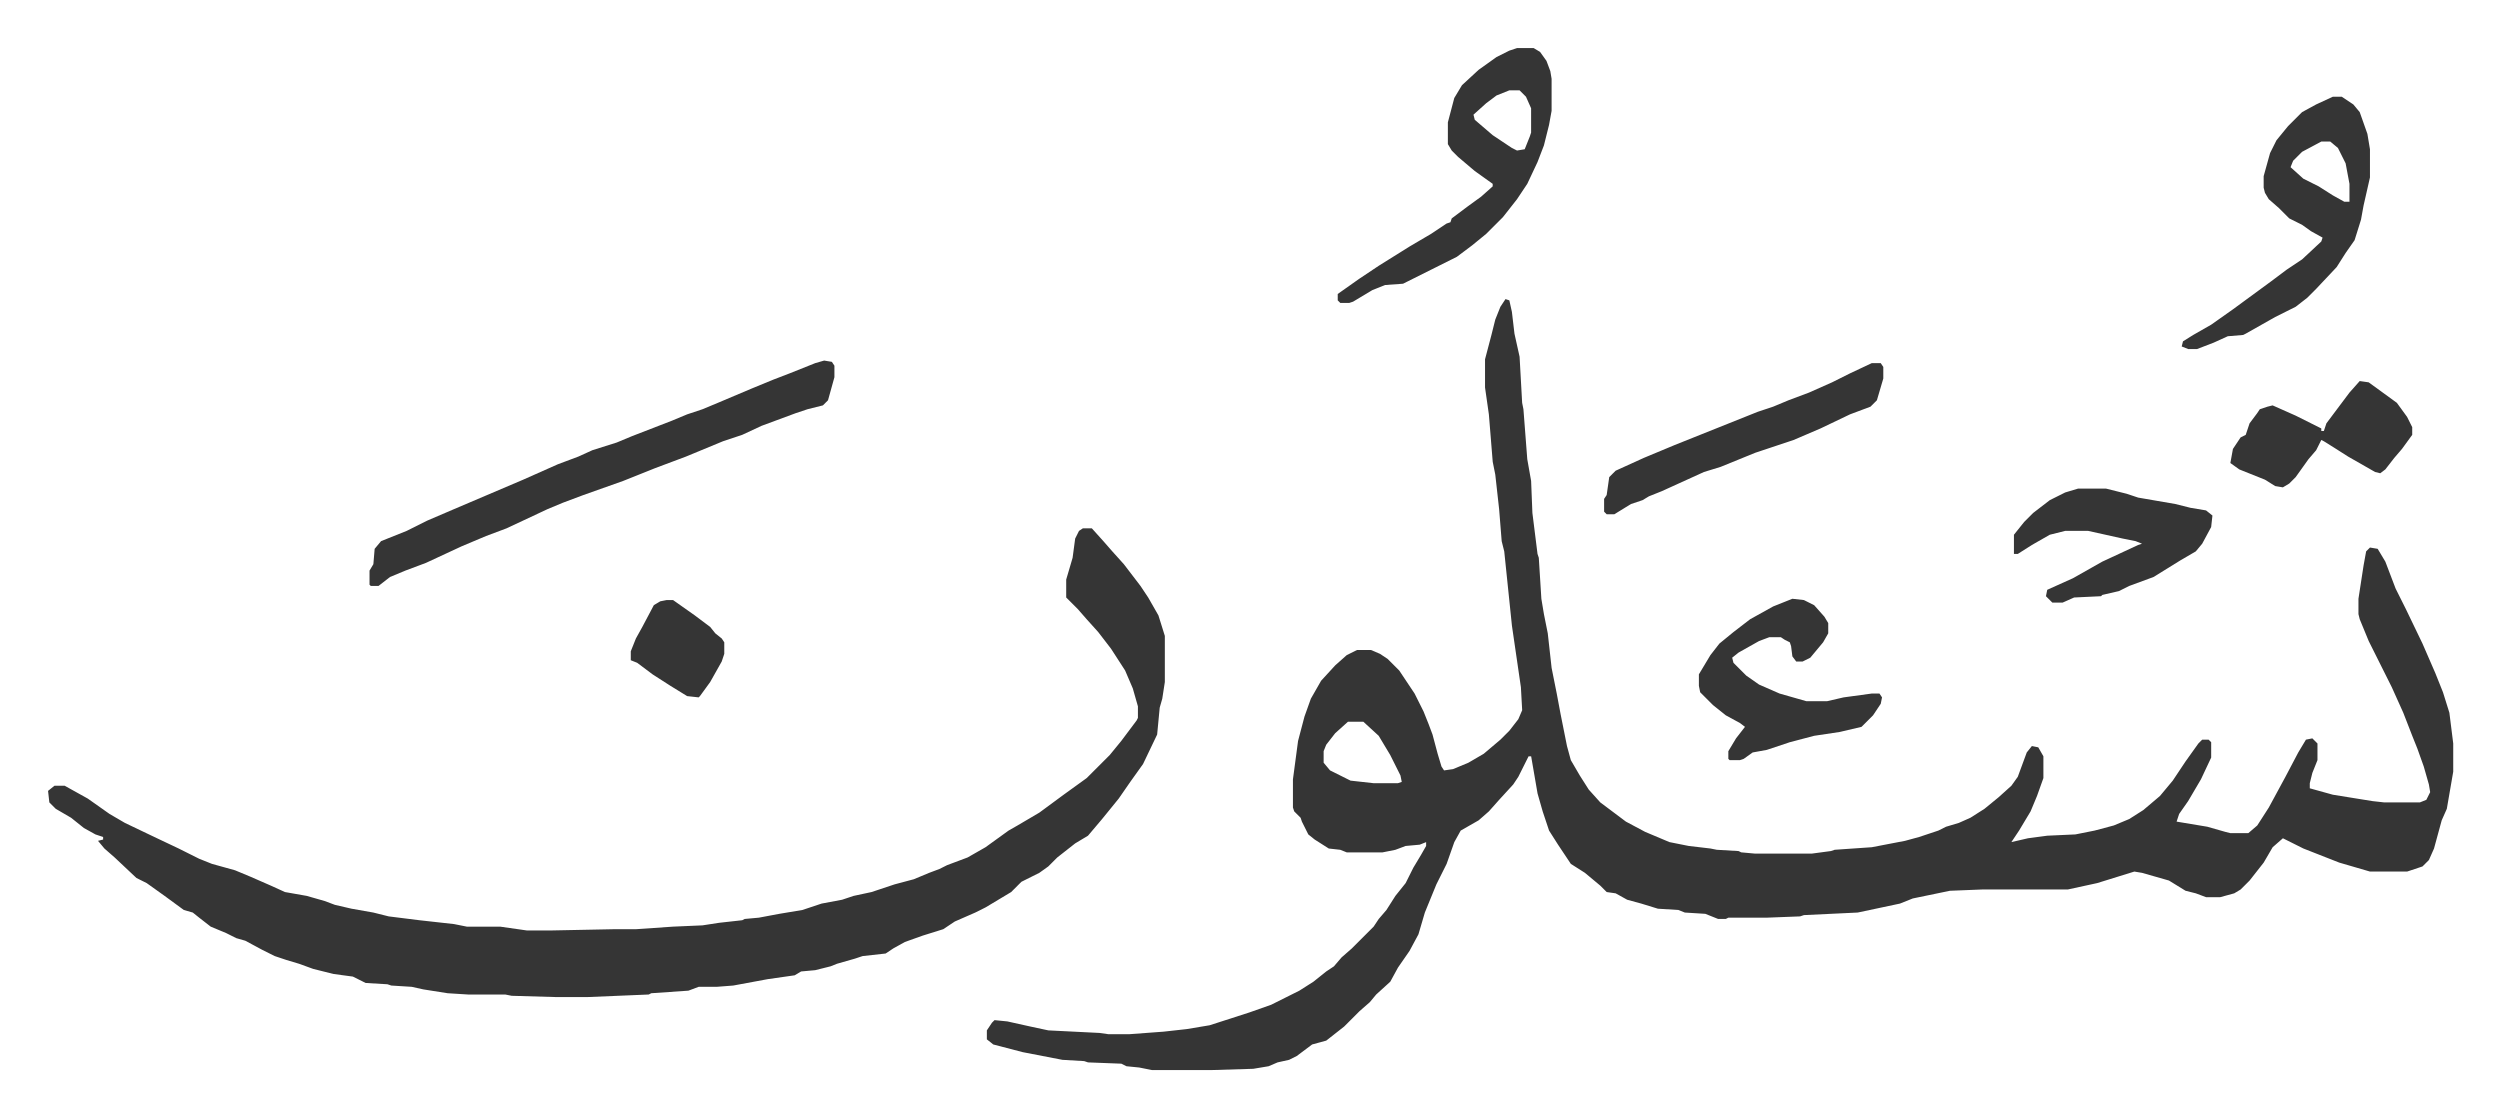 <svg xmlns="http://www.w3.org/2000/svg" role="img" viewBox="-37.54 291.46 1952.08 872.08"><path fill="#353535" id="rule_normal" d="M1138 525l3 1 2 9 2 17 4 18 2 36 1 5 3 39 3 17 1 25 4 32 1 3 2 32 2 12 3 15 3 27 4 20 3 16 5 25 3 11 7 12 7 11 9 10 20 15 15 8 19 8 15 3 17 2 5 1 17 1 2 1 11 1h44l15-2 3-1 29-2 26-5 11-3 15-5 6-3 10-3 9-4 11-7 11-9 10-9 5-7 7-19 4-5 5 1 4 7v17l-5 14-5 12-9 15-6 9 13-3 15-2 22-1 15-3 15-4 12-5 11-7 13-11 10-12 10-15 10-14 3-3h5l2 2v12l-8 17-10 17-7 10-2 6 24 4 14 4 4 1h14l7-6 9-14 13-24 10-19 6-10 5-1 4 4v13l-4 10-2 8v4l18 5 31 5 9 1h28l5-2 3-6-1-6-4-14-5-14-4-10-7-18-9-20-10-20-8-16-7-17-1-4v-12l4-26 2-11 3-3 6 1 6 10 8 21 8 16 13 27 10 23 6 15 5 16 3 24v22l-5 29-4 9-6 22-4 9-5 5-12 4h-29l-24-7-28-11-12-6-4-2-8 7-7 12-11 14-7 7-5 3-11 3h-11l-8-3-8-2-13-8-21-6-6-1-29 9-23 5h-67l-25 1-29 6-10 4-33 7-42 2-3 1-26 1h-30l-2 1h-6l-10-4-16-1-5-2-16-1-13-4-11-3-9-5-7-1-5-5-12-10-11-7-10-15-7-11-5-15-4-14-5-29h-2l-8 16-4 6-11 12-8 9-8 7-14 8-5 9-6 17-8 16-9 22-5 17-7 13-9 13-6 11-11 10-5 6-8 7-12 12-14 11-11 3-12 9-6 3-9 2-7 3-12 2-33 1h-46l-10-2-10-1-4-2-26-1-3-1-17-1-31-6-23-6-5-4v-7l4-6 2-2 10 1 18 4 14 3 40 2 7 1h16l27-2 18-2 18-3 31-10 17-6 22-11 11-7 10-8 6-4 6-7 8-7 12-12 5-5 4-6 6-7 7-11 8-10 6-12 6-10 4-7v-3l-5 2-11 1-8 3-10 2h-28l-5-2-9-1-11-7-5-4-5-10-1-3-5-5-1-3v-22l4-30 5-19 5-14 8-14 11-12 9-8 8-4h11l7 3 6 4 9 9 12 18 7 14 4 10 3 8 4 15 3 10 2 3 7-1 12-5 12-7 13-11 7-7 7-9 3-7-1-18-7-48-6-58-2-8-2-25-3-27-2-10-3-37-3-21v-22l5-19 3-12 4-10zm-123 330l-10 9-7 9-2 5v9l5 6 16 8 18 2h19l3-1-1-5-8-16-9-15-12-11zM808 704h7l9 10 7 8 9 10 13 17 6 9 8 14 5 16v36l-2 13-2 7-2 21-11 23-10 14-9 13-13 16-11 13-10 6-14 11-7 7-7 5-14 7-8 8-20 12-8 4-16 7-9 6-16 5-14 5-9 5-6 4-18 2-6 2-14 4-5 2-12 3-11 1-5 3-21 3-27 5-13 1h-14l-8 3-29 2-2 1-48 2h-24l-35-1-5-1h-29l-16-1-19-3-9-2-16-1-3-1-17-1-10-5-15-2-16-4-11-4-10-3-9-3-10-5-13-7-7-2-8-4-12-5-9-7-5-4-7-2-15-11-14-10-8-4-17-16-8-7-5-6 4-1v-2l-6-2-9-5-10-8-12-7-5-5-1-9 5-4h8l18 10 17 12 12 7 23 11 19 9 16 8 10 4 18 5 12 5 16 7 11 5 17 3 14 4 8 3 13 3 17 3 12 3 24 3 27 3 10 2h26l21 3h18l50-1h17l29-2 23-1 13-2 18-2 2-1 11-1 16-3 18-3 15-5 16-3 9-3 14-3 18-6 15-4 12-5 8-3 6-3 16-6 14-8 18-13 7-4 17-10 19-14 18-13 18-18 9-11 12-16 1-2v-9l-4-14-6-14-11-17-10-13-9-10-7-8-9-9v-14l5-17 2-15 3-6zM606 573l6 1 2 3v9l-5 18-4 4-12 3-9 3-27 10-15 7-15 5-29 12-24 9-25 10-31 11-16 6-12 5-32 15-16 6-19 8-28 13-16 6-12 5-9 7h-6l-1-1v-11l3-5 1-12 5-6 20-8 16-8 21-9 54-23 27-12 16-6 11-5 19-6 12-5 31-12 12-5 12-4 12-5 26-11 17-7 13-5 20-8zm1178-206h7l9 6 5 6 6 17 2 12v22l-5 22-2 11-5 16-7 10-7 11-16 17-7 7-9 7-16 8-23 13-2 1-12 1-11 5-13 5h-7l-5-2 1-4 8-5 14-8 17-12 15-11 15-11 12-9 12-8 15-14 1-3-9-5-7-5-10-5-8-8-8-7-3-5-1-4v-9l5-18 5-10 9-11 11-11 11-6zm-9 35l-15 8-7 7-2 5 10 9 12 6 11 7 9 5h4v-14l-3-16-6-12-6-5zm-628-73h13l5 3 5 7 3 8 1 6v25l-2 11-4 16-5 13-8 17-8 12-11 14-13 13-11 9-12 9-12 6-16 8-14 7-14 1-10 4-15 9-3 1h-7l-2-2v-5l17-12 15-10 24-15 17-10 12-8 3-1 1-3 12-9 11-8 9-8v-2l-14-10-13-11-5-5-3-5v-17l5-19 6-10 13-12 14-10 10-5zm-6 33l-10 4-8 6-10 9 1 4 14 12 15 10 4 2 6-1 4-10 1-3v-19l-4-9-5-5z"/><path fill="#353535" id="rule_normal" d="M1362 759l9 1 8 4 8 9 3 5v8l-4 7-10 12-6 3h-5l-3-4-1-8-1-3-4-2-3-2h-9l-8 3-16 9-5 4 1 4 10 10 10 7 16 7 14 4 7 2h16l13-3 22-3h6l2 3-1 5-6 9-9 9-17 4-20 3-19 5-18 6-11 2-7 5-3 1h-8l-1-1v-6l6-10 7-9-4-3-11-6-10-8-5-5-5-5-1-5v-9l9-15 7-9 11-9 13-10 18-10zm223-86h22l16 4 9 3 29 5 12 3 12 2 5 4-1 9-7 13-5 6-12 7-21 13-19 7-8 4-13 3-1 1-21 1-9 4h-8l-5-5 1-5 20-9 23-13 28-13 3-1-5-2-10-2-27-6h-18l-12 3-14 8-11 7h-3v-15l8-10 7-7 13-10 12-6zm-161-98h7l2 3v9l-5 17-5 5-16 6-23 11-21 9-30 10-27 11-13 4-33 15-10 4-5 3-9 3-13 8h-6l-2-2v-10l2-3 2-14 5-5 22-10 24-10 35-14 30-12 12-4 12-5 16-6 18-8 14-7zm381 14l7 1 11 8 11 8 8 11 4 8v6l-8 11-6 7-7 9-4 3-4-1-21-12-11-7-8-5-2-1-4 8-6 7-10 14-5 5-5 3-6-1-8-5-10-4-10-4-7-5 2-11 6-9 4-2 3-9 6-8 2-3 6-2 4-1 18 8 20 10v2h2l2-6 9-12 9-12zM483 760h5l17 12 12 9 4 5 5 4 2 3v9l-2 6-9 16-8 11-1 1-9-1-13-8-14-9-12-9-5-2v-7l4-10 5-9 9-17 5-3z"/></svg>
